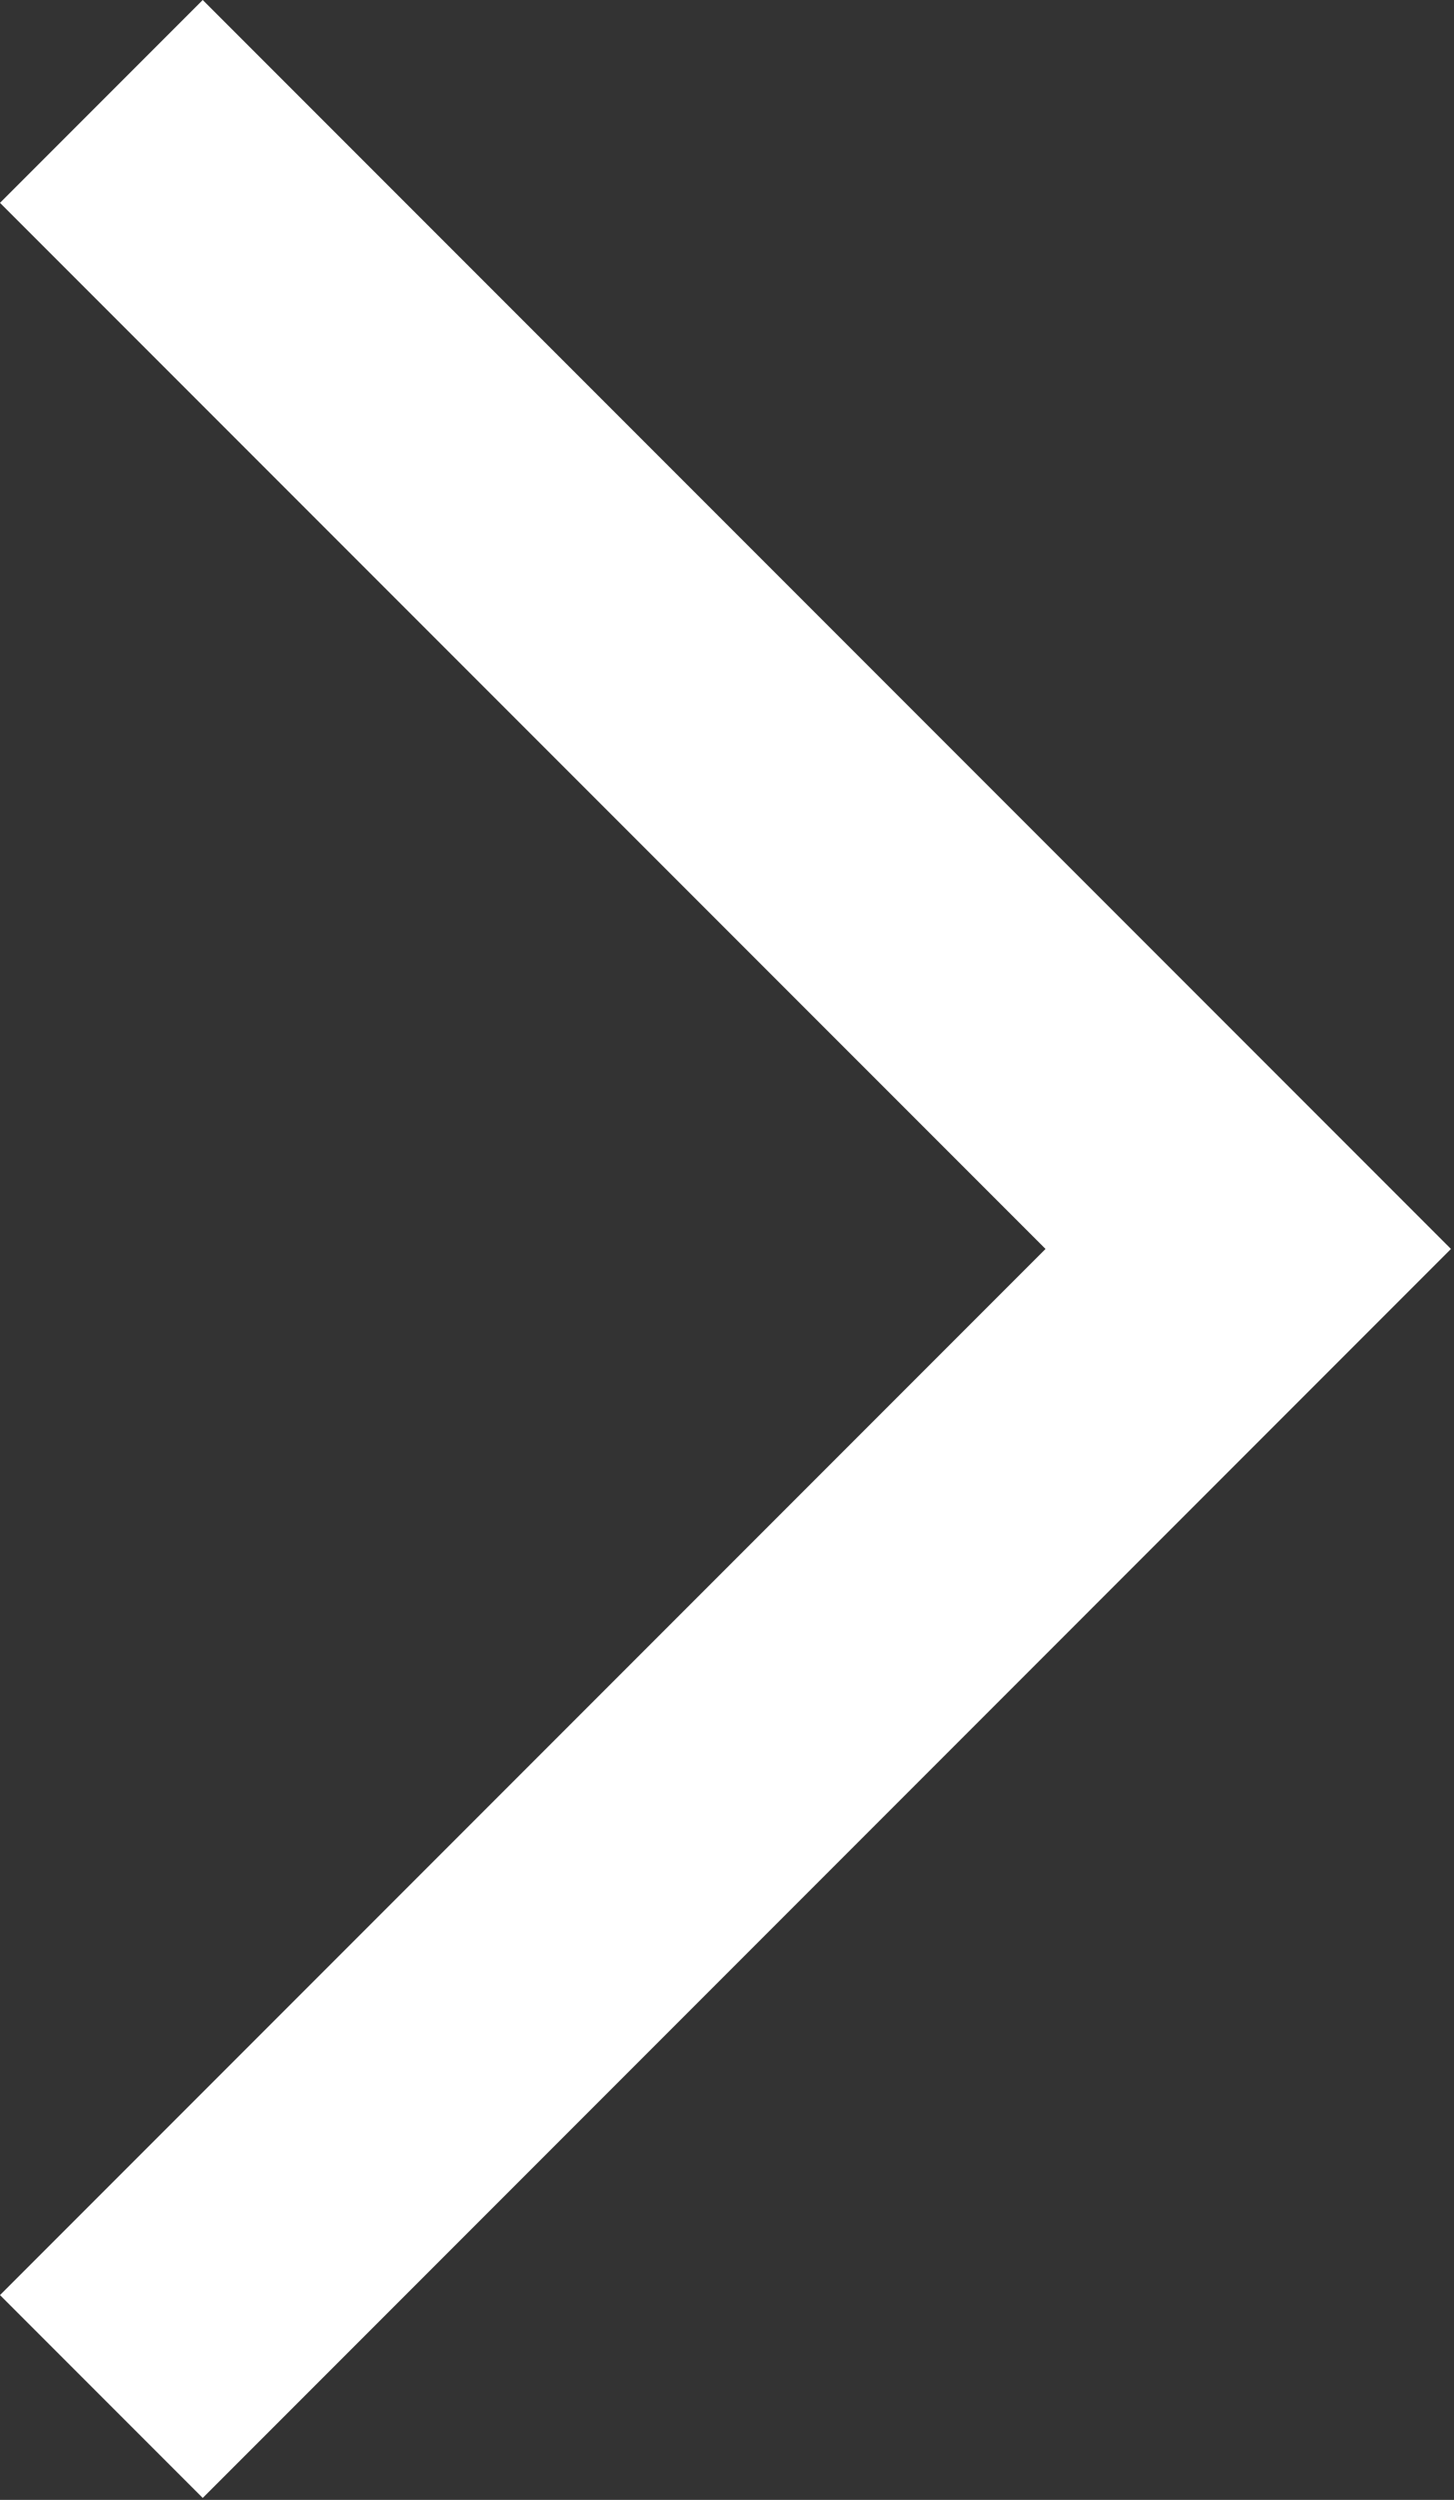 <?xml version="1.0" encoding="UTF-8"?> <svg xmlns="http://www.w3.org/2000/svg" id="Layer_1" version="1.1" viewBox="0 0 355 610"><rect x="0" y="0" width="355" height="610" fill="#333333" stroke="none"/><defs><style> .st0 { fill: none; } .st1 { fill: #fff; } </style></defs><rect class="st0" width="354.26" height="609.53"></rect><path class="st1" d="M49.5,609.53L0,560.03l255.27-255.27L0,49.5,49.5,0l304.76,304.76L49.5,609.53Z"></path></svg> 